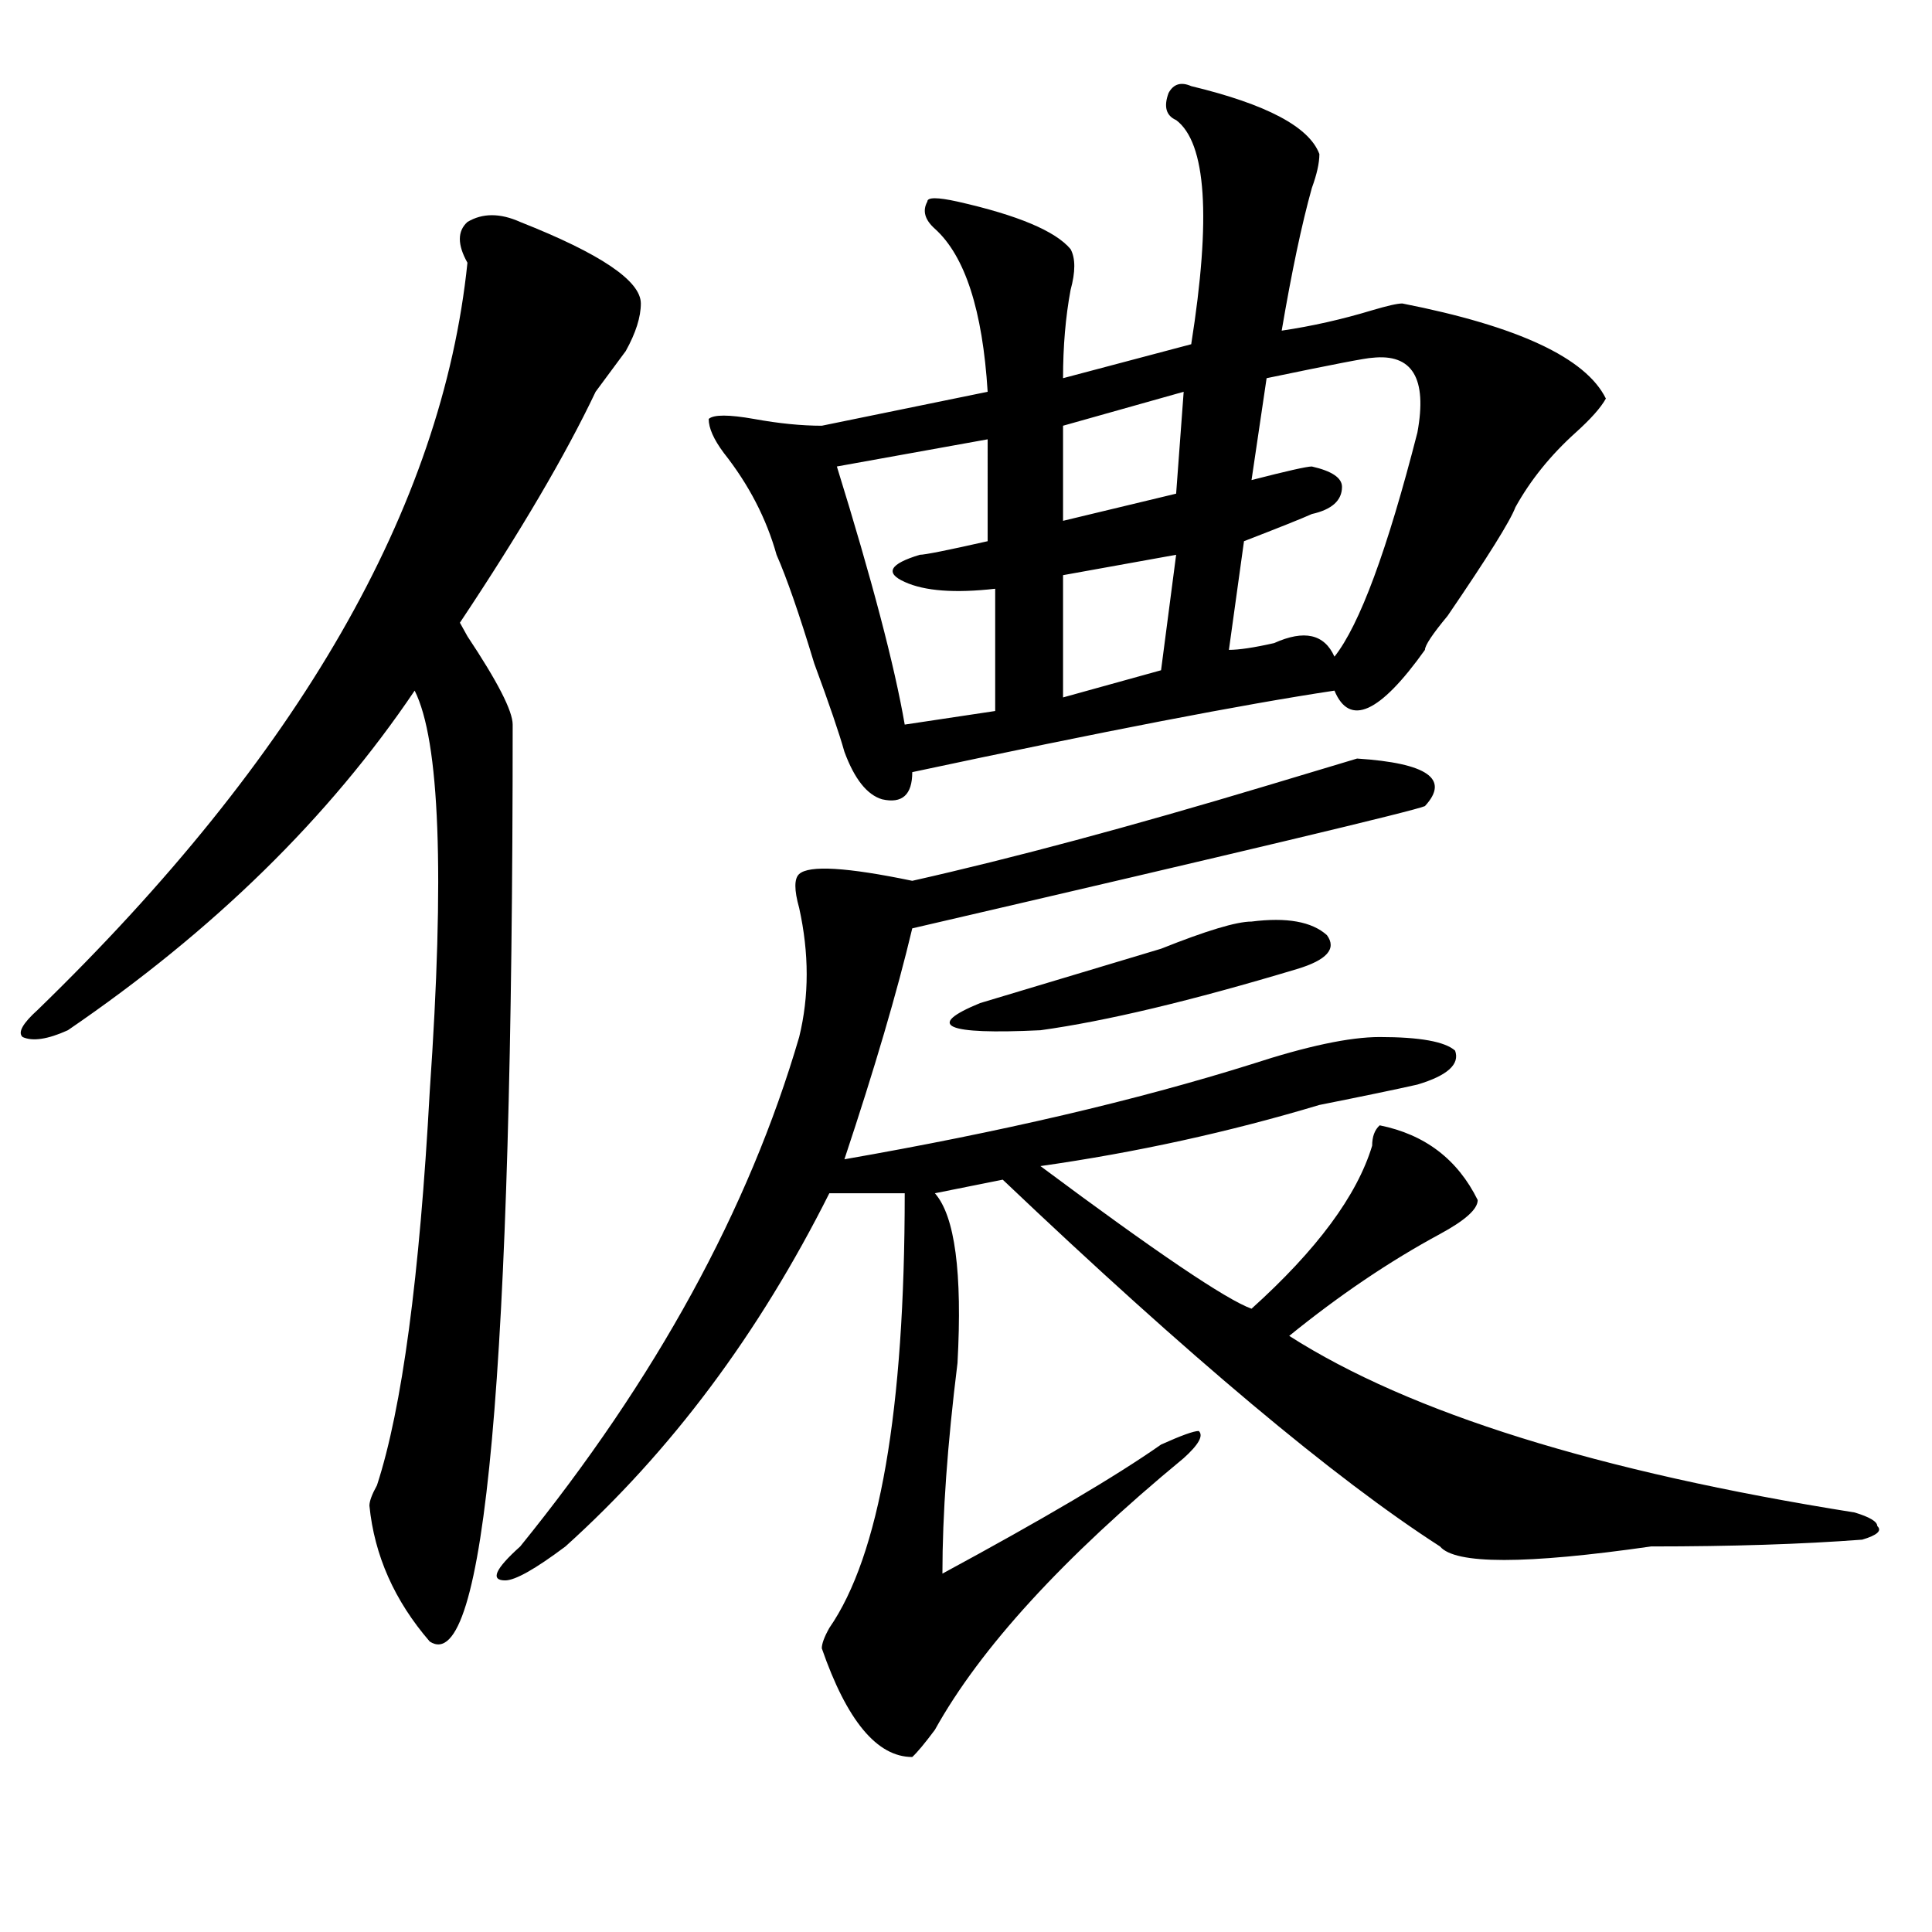 <?xml version="1.0" encoding="utf-8"?>
<!-- Generator: Adobe Illustrator 16.0.0, SVG Export Plug-In . SVG Version: 6.00 Build 0)  -->
<!DOCTYPE svg PUBLIC "-//W3C//DTD SVG 1.1//EN" "http://www.w3.org/Graphics/SVG/1.1/DTD/svg11.dtd">
<svg version="1.1" id="图层_1" xmlns="http://www.w3.org/2000/svg" xmlns:xlink="http://www.w3.org/1999/xlink" x="0px" y="0px"
	 width="1000px" height="1000px" viewBox="0 0 1000 1000" enable-background="new 0 0 1000 1000" xml:space="preserve">
<path d="M269.262,114.891c41.584,16.425,62.438,30.487,62.438,42.188c0,7.031-2.622,15.271-7.805,24.609
	c-5.244,7.031-10.427,14.063-15.609,21.094c-15.609,32.85-39.023,72.675-70.242,119.531l3.902,7.031
	c15.609,23.456,23.414,38.672,23.414,45.703c0,335.193-14.329,493.341-42.926,474.609c-18.231-21.094-28.658-44.55-31.219-70.313
	c0-2.307,1.281-5.822,3.902-10.547c12.988-39.825,22.073-107.775,27.316-203.906c7.805-112.5,5.183-181.604-7.805-207.422
	C170.362,423.112,110.547,481.725,35.122,533.25c-10.427,4.725-18.231,5.878-23.414,3.516c-2.622-2.307,0-7.031,7.805-14.063
	c135.24-131.231,209.385-260.156,222.434-386.719c-5.244-9.338-5.244-16.369,0-21.094
	C249.75,110.222,258.836,110.222,269.262,114.891z M702.422,392.625c36.402,2.362,48.109,10.547,35.121,24.609
	c-5.244,2.362-93.656,23.456-265.359,63.281c-7.805,32.85-19.512,72.675-35.121,119.531c80.608-14.063,150.85-30.432,210.727-49.219
	c28.597-9.338,50.73-14.063,66.34-14.063c20.792,0,33.78,2.362,39.023,7.031c2.561,7.031-3.902,12.909-19.512,17.578
	c-10.427,2.362-27.316,5.878-50.73,10.547c-46.828,14.063-94.998,24.609-144.387,31.641c59.816,44.55,96.217,69.159,109.266,73.828
	c33.78-30.432,54.633-58.557,62.438-84.375c0-4.669,1.281-8.185,3.902-10.547c23.414,4.725,40.304,17.578,50.73,38.672
	c0,4.725-6.524,10.547-19.512,17.578c-26.036,14.063-52.072,31.641-78.047,52.734c62.438,39.881,159.996,70.313,292.676,91.406
	c7.805,2.362,11.707,4.725,11.707,7.031c2.561,2.362,0,4.725-7.805,7.031c-31.219,2.362-67.681,3.516-109.266,3.516
	c-65.059,9.338-101.461,9.338-109.266,0C690.715,765.281,615.229,702,519.012,610.594l-35.121,7.031
	c10.365,11.756,14.268,41.034,11.707,87.891c-5.244,42.188-7.805,78.553-7.805,108.984c52.011-28.125,89.754-50.372,113.168-66.797
	c10.365-4.669,16.89-7.031,19.512-7.031c2.561,2.362,0,7.031-7.805,14.063c-62.438,51.525-105.363,98.438-128.777,140.625
	c-5.244,7.031-9.146,11.7-11.707,14.063c-18.231,0-33.841-18.787-46.828-56.25c0-2.362,1.281-5.878,3.902-10.547
	c25.975-37.519,39.023-112.5,39.023-225h-39.023c-36.463,72.675-81.949,133.594-136.582,182.813
	c-15.609,11.7-26.036,17.578-31.219,17.578c-7.805,0-5.244-5.878,7.805-17.578c70.242-86.682,118.351-174.572,144.387-263.672
	c5.183-21.094,5.183-43.341,0-66.797c-2.622-9.338-2.622-15.216,0-17.578c5.183-4.669,24.695-3.516,58.535,3.516
	c52.011-11.7,113.168-28.125,183.41-49.219C679.008,399.656,694.618,394.987,702.422,392.625z M616.571,44.578
	c39.023,9.394,61.096,21.094,66.34,35.156c0,4.725-1.342,10.547-3.902,17.578c-5.244,18.787-10.427,43.396-15.609,73.828
	c15.609-2.307,31.219-5.822,46.828-10.547c7.805-2.307,12.988-3.516,15.609-3.516c59.816,11.756,94.937,28.125,105.363,49.219
	c-2.622,4.725-7.805,10.547-15.609,17.578c-13.049,11.756-23.414,24.609-31.219,38.672c-2.622,7.031-14.329,25.818-35.121,56.25
	c-7.805,9.394-11.707,15.271-11.707,17.578c-23.414,32.85-39.023,39.881-46.828,21.094c-46.828,7.031-119.692,21.094-218.531,42.188
	c0,11.756-5.244,16.425-15.609,14.063c-7.805-2.307-14.329-10.547-19.512-24.609c-2.622-9.338-7.805-24.609-15.609-45.703
	c-7.805-25.763-14.329-44.494-19.512-56.25c-5.244-18.731-14.329-36.31-27.316-52.734c-5.244-7.031-7.805-12.854-7.805-17.578
	c2.561-2.307,10.365-2.307,23.414,0c12.988,2.362,24.695,3.516,35.121,3.516l85.852-17.578
	c-2.622-42.188-11.707-70.313-27.316-84.375c-5.244-4.669-6.524-9.338-3.902-14.063c0-2.307,5.183-2.307,15.609,0
	c31.219,7.031,50.73,15.271,58.535,24.609c2.561,4.725,2.561,11.756,0,21.094c-2.622,14.063-3.902,29.334-3.902,45.703l66.34-17.578
	c10.365-65.588,7.805-104.26-7.805-116.016c-5.244-2.307-6.524-7.031-3.902-14.063C607.425,43.425,611.327,42.271,616.571,44.578z
	 M511.208,227.391l-78.047,14.063c18.17,58.612,29.877,103.162,35.121,133.594l46.828-7.031v-63.281
	c-20.853,2.362-36.463,1.209-46.828-3.516c-10.427-4.669-7.805-9.338,7.805-14.063c2.561,0,14.268-2.307,35.121-7.031V227.391z
	 M647.79,477c18.17-2.307,31.219,0,39.023,7.031c5.183,7.031,0,12.909-15.609,17.578c-54.633,16.425-98.9,26.972-132.68,31.641
	c-49.45,2.362-59.877-2.307-31.219-14.063c31.219-9.338,62.438-18.731,93.656-28.125C624.375,481.725,639.985,477,647.79,477z
	 M612.668,202.781l-62.438,17.578v49.219l58.535-14.063L612.668,202.781z M608.766,287.156l-58.535,10.547v63.281l50.73-14.063
	L608.766,287.156z M710.227,185.203c-2.622,0-20.853,3.516-54.633,10.547l-7.805,52.734c18.17-4.669,28.597-7.031,31.219-7.031
	c10.365,2.362,15.609,5.878,15.609,10.547c0,7.031-5.244,11.756-15.609,14.063c-5.244,2.362-16.951,7.031-35.121,14.063
	l-7.805,56.25c5.183,0,12.988-1.153,23.414-3.516c15.609-7.031,25.975-4.669,31.219,7.031
	c12.988-16.369,27.316-55.041,42.926-116.016C738.824,195.75,731.019,182.896,710.227,185.203z"/>
</svg>
